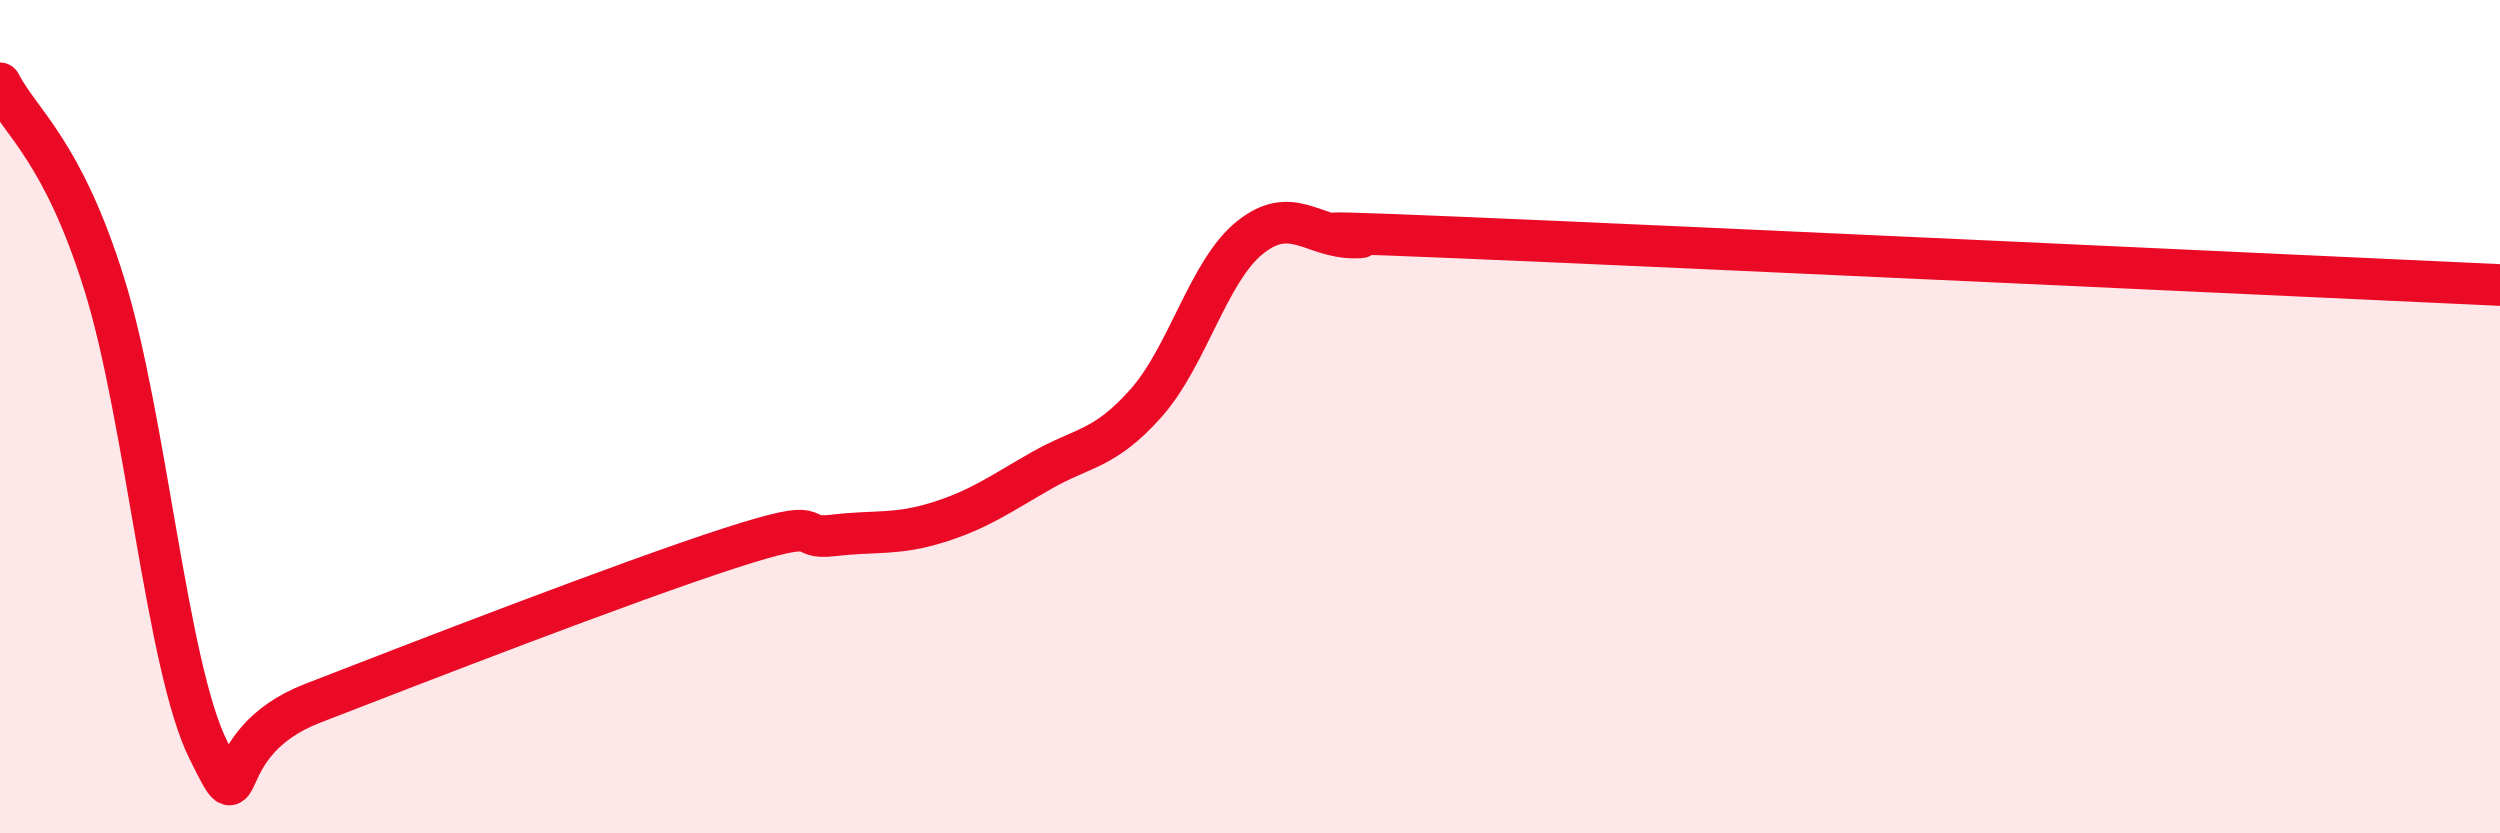 
    <svg width="60" height="20" viewBox="0 0 60 20" xmlns="http://www.w3.org/2000/svg">
      <path
        d="M 0,2 C 0.5,2.96 1.5,3.61 2.5,6.81 C 3.5,10.01 4,15.99 5,18 C 6,20.01 5,17.85 7.5,16.88 C 10,15.91 15,13.97 17.5,13.16 C 20,12.35 19,12.97 20,12.85 C 21,12.73 21.5,12.85 22.5,12.54 C 23.5,12.23 24,11.86 25,11.29 C 26,10.72 26.5,10.8 27.5,9.68 C 28.5,8.56 29,6.5 30,5.7 C 31,4.9 31.5,5.7 32.5,5.7 C 33.5,5.7 29.5,5.47 35,5.7 C 40.5,5.93 55,6.61 60,6.84L60 20L0 20Z"
        fill="#EB0A25"
        opacity="0.1"
        stroke-linecap="round"
        stroke-linejoin="round"
      />
      <path
        d="M 0,2 C 0.5,2.96 1.5,3.61 2.5,6.81 C 3.5,10.01 4,15.99 5,18 C 6,20.01 5,17.85 7.5,16.88 C 10,15.91 15,13.97 17.5,13.16 C 20,12.35 19,12.97 20,12.85 C 21,12.73 21.5,12.85 22.5,12.54 C 23.5,12.23 24,11.86 25,11.29 C 26,10.72 26.5,10.8 27.5,9.68 C 28.5,8.56 29,6.5 30,5.7 C 31,4.9 31.5,5.7 32.5,5.7 C 33.5,5.7 29.5,5.47 35,5.7 C 40.5,5.93 55,6.61 60,6.84"
        stroke="#EB0A25"
        stroke-width="1"
        fill="none"
        stroke-linecap="round"
        stroke-linejoin="round"
      />
    </svg>
  